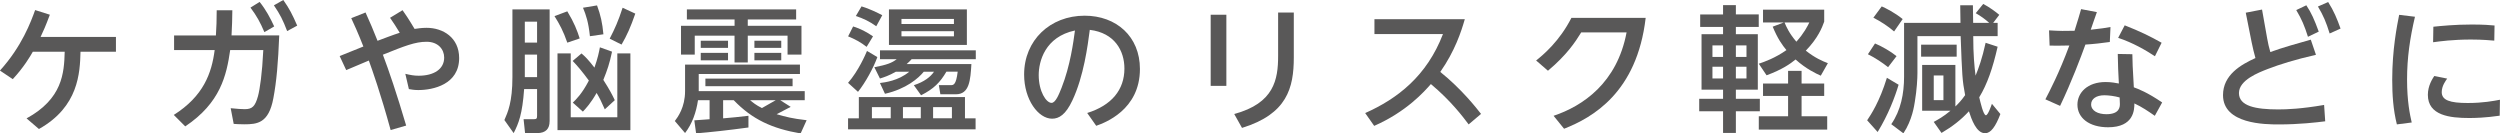 <?xml version="1.0" encoding="UTF-8"?><svg id="_文字" xmlns="http://www.w3.org/2000/svg" width="591.26" height="31.55" viewBox="0 0 591.26 31.55"><defs><style>.cls-1{fill:#595858;}</style></defs><path class="cls-1" d="M6.28,28c8.48-4.64,8.89-10.7,9.02-15.76h-7.54c-.64,1.13-2.13,3.67-4.74,6.48l-3.03-2.03C5.19,10.96,7.32,5.12,8.31,2.38l3.48,1.1c-1.03,2.77-1.51,3.8-2.19,5.25h17.82v3.51h-8.38c-.13,5-.45,13.02-9.83,18.27l-2.93-2.51Z"/><path class="cls-1" d="M54.95,2.42c-.03,2.35-.06,3.48-.19,5.96h11.28c-.26,6.51-.64,10.89-1.39,14.86-1.1,5.9-3.8,6.16-6.9,6.16-1.1,0-1.87-.06-2.48-.1l-.71-3.71c1.77.16,2.38.23,3.32.23,1.77,0,2.45-.64,3.13-3.06.45-1.64,1-5.41,1.26-10.92h-7.83c-.87,5.99-2.29,12.47-10.63,18.05l-2.71-2.71c7.03-4.45,8.96-9.86,9.67-15.34h-9.6v-3.45h9.89c.13-2.26.19-3.38.19-5.96h3.71ZM61.4.45c1.55,1.93,2.51,3.8,3.45,5.8l-2.32,1.35c-1-2.35-1.8-3.8-3.29-5.8l2.16-1.35ZM67,0c1.45,2.06,2.16,3.45,3.29,6.06l-2.38,1.29c-1-2.61-1.64-3.9-3.13-6.09l2.22-1.26Z"/><path class="cls-1" d="M95.21,2.42c.52.71,1.42,2.03,2.84,4.42.68-.1,1.64-.26,2.84-.26,3.9,0,7.7,2.32,7.7,7.15,0,6.25-6.16,7.57-9.67,7.57-.97,0-1.64-.13-2.22-.23l-.84-3.61c1.22.29,2.06.45,3.16.45,3.58,0,6.03-1.55,6.03-4.29,0-1.97-1.45-3.74-4.16-3.74s-5.22,1-10.34,3.06c1.39,3.67,3.29,9.22,5.51,16.76l-3.67,1.06c-2.42-8.8-4.35-14.21-5.16-16.44-4.19,1.77-4.25,1.8-5.35,2.26l-1.55-3.32c1.55-.64,4.06-1.64,5.61-2.26-1.26-3.22-2.32-5.54-2.87-6.7l3.38-1.35c1,2.22,1.97,4.45,2.84,6.7,1.39-.52,3.64-1.39,5.25-1.9-.81-1.35-1.48-2.38-2.29-3.54l2.96-1.8Z"/><path class="cls-1" d="M129.98,28.71c0,1.64-.81,2.77-2.96,2.77h-2.84l-.35-3.29h2.45c.64,0,.74-.19.74-.84v-6.28h-3.06c-.42,5.9-1.29,8.09-2.48,10.41l-2.19-3.09c.81-1.84,1.9-4.25,1.9-10.18V2.22h8.8v26.49ZM127.02,5.12h-2.9v4.96h2.9v-4.96ZM127.02,12.92h-2.9v5.32h2.9v-5.32ZM134.17,10.09c-.93-2.71-1.84-4.38-3.03-6.28l3.03-1.13c1.64,2.71,2.32,4.51,2.93,6.41l-2.93,1ZM149.09,30.78h-17.24V12.63h3.13v15.11h11.02v-15.11h3.09v18.14ZM143.03,25.85c-.87-2-1.26-2.74-1.93-3.87-1.39,2.45-2.58,3.71-3.25,4.42l-2.38-2.13c.71-.68,2.19-2.09,3.8-5.22-1.77-2.38-2.67-3.42-3.83-4.64l2.09-1.77c.87.74,1.58,1.45,3.06,3.35.77-2.16,1.1-3.77,1.29-4.8l2.87,1.03c-.61,2.87-1.1,4.29-2.06,6.67,1.58,2.48,2.13,3.58,2.71,4.8l-2.35,2.16ZM139.52,8.57c-.35-3.32-.9-4.96-1.64-6.74l3.32-.55c.84,2.26,1.26,4.12,1.51,6.83l-3.19.45ZM144.19,9.15c1.19-2.29,2.06-4.22,3.06-7.32l3,1.39c-1.1,3.19-2,5.19-3.25,7.32l-2.8-1.39Z"/><path class="cls-1" d="M164.21,28.46c1.19-.1,1.42-.1,3.61-.26v-4.51h-2.74c-.42,2.84-1.35,5.54-3.06,7.77l-2.42-2.84c.68-.9,2.42-3.22,2.42-7.06v-6.28h27.17v2.22h-23.94v4.06h25.07v2.13h-5.8l2.48,1.58c-.48.23-2.77,1.45-3.32,1.74,2.26.64,3.51,1,7.09,1.42l-1.42,3.13c-6.77-1.16-11.44-3.32-15.82-7.86h-2.51v4.29c1.93-.16,3.87-.35,5.99-.61v2.77c-4.67.64-9.18,1.13-12.38,1.39l-.42-3.06ZM162.44,2.22h25.85v2.38h-11.44v1.51h12.7v6.8h-3.29v-4.48h-9.41v6.35h-3.13v-6.35h-9.41v4.48h-3.25v-6.8h12.67v-1.51h-11.28v-2.38ZM165.73,9.64h6.45v1.68h-6.45v-1.68ZM165.73,12.5h6.45v1.77h-6.45v-1.77ZM187.45,18.59v1.8h-20.62v-1.8h20.62ZM177.39,23.69c.71.58,1.35,1.13,2.8,1.87.77-.45,2.19-1.22,3.29-1.87h-6.09ZM178.42,9.64h6.35v1.68h-6.35v-1.68ZM178.42,12.5h6.35v1.77h-6.35v-1.77Z"/><path class="cls-1" d="M201.76,6.25c1.77.55,3.22,1.32,4.71,2.35l-1.51,2.48c-1.35-1.06-2.84-1.87-4.38-2.48l1.19-2.35ZM207.5,13.5c-.9,2.51-2.84,6.06-4.58,8.22l-2.35-2.13c2.48-2.84,4.16-6.77,4.48-7.54l2.45,1.45ZM228.22,22.95v5.03h2.51v2.61h-30.16v-2.61h2.55v-5.03h25.1ZM203.76,1.51c1.8.52,3.93,1.58,4.9,2.09l-1.42,2.61c-1.61-1.16-3.13-1.87-4.83-2.42l1.35-2.29ZM206.21,25.33v2.64h4.45v-2.64h-4.45ZM215.62,13.99c-.42.45-.71.74-1.19,1.16h15.31c-.23,3.77-.45,7.15-3.67,7.15h-3.67l-.35-2.16h2.74c.71,0,1.32,0,1.71-3.19h-2.67c-1.48,2.55-3.03,4.09-5.99,5.58l-1.71-2.38c2.51-.81,3.96-2,4.77-3.19h-2.42c-1.26,1.55-4.19,4.09-9.18,5.22l-1.19-2.55c1.1-.13,4.38-.52,6.93-2.67h-3.16c-1.71.97-2.84,1.32-3.77,1.61l-1.32-2.67c2.96-.58,4.12-1,5.29-1.9h-3.96v-2.09h22.66v2.09h-15.11ZM210.24,2.22h18.43v8.41h-18.43V2.22ZM213.2,4.48v1.19h12.41v-1.19h-12.41ZM213.2,7.38v1.22h12.41v-1.22h-12.41ZM213.55,25.33v2.64h4.22v-2.64h-4.22ZM220.68,25.33v2.64h4.45v-2.64h-4.45Z"/><path class="cls-1" d="M257.13,26.72c5.77-1.8,8.8-5.48,8.8-10.51,0-4.22-2.32-8.44-8.19-9.15-.48,3.67-1.42,10.99-4.12,16.69-1.58,3.38-3.16,4.32-4.8,4.32-3.22,0-6.61-4.45-6.61-10.44,0-8.12,6.16-13.92,14.31-13.92,7.51,0,13.08,4.93,13.08,12.6,0,9.73-8.41,12.76-10.34,13.44l-2.13-3.03ZM245.66,17.76c0,3.87,1.77,6.57,3.03,6.57.97,0,1.77-2.06,2.38-3.58,2.06-5.22,2.8-10.86,3.16-13.54-7.09,1.51-8.57,7.32-8.57,10.54Z"/><path class="cls-1" d="M290.04,3.48v16.82h-3.71V3.48h3.71ZM305.99,2.96v10.6c0,7.28-1.61,13.41-12.25,16.69l-1.84-3.29c9.44-2.55,10.38-8.15,10.38-13.73V2.96h3.71Z"/><path class="cls-1" d="M347.34,29.42c-1.35-1.8-4.19-5.58-8.93-9.54-1.55,1.77-5.77,6.54-13.41,9.89l-2.13-3.03c7.61-3.38,14.57-8.73,18.4-18.69h-16.21v-3.51h21.37c-.81,2.84-2.32,7.51-5.8,12.47,5.09,4.09,8.6,8.6,9.64,9.93l-2.93,2.48Z"/><path class="cls-1" d="M367.42,27.39c6.93-2.32,15.02-7.77,17.27-19.72h-10.73c-1.42,2.32-3.45,5.35-7.86,9.06l-2.8-2.42c1.77-1.42,5.54-4.58,8.35-10.09h17.56c-2.06,17.66-12.57,23.59-19.3,26.23l-2.48-3.06Z"/><path class="cls-1" d="M402.1,3.42h5.41V1.22h3.03v2.19h5.41v2.96h-5.41v1.71h5.19v13.12h-5.19v2.16h5.67v2.96h-5.67v5.12h-3.03v-5.12h-5.64v-2.96h5.64v-2.16h-5.09v-13.12h5.09v-1.71h-5.41v-2.96ZM405,10.73v2.74h2.51v-2.74h-2.51ZM405,15.79v2.77h2.51v-2.77h-2.51ZM410.54,10.73v2.74h2.51v-2.74h-2.51ZM410.54,15.79v2.77h2.51v-2.77h-2.51ZM431.43,5.12c-.48,1.35-1.45,3.87-4.35,6.86,2.16,1.71,3.93,2.48,5.22,2.96l-1.68,2.96c-1.16-.52-3.45-1.58-5.96-3.83-1.26,1.03-3.16,2.38-6.86,3.74l-1.84-2.74c1.35-.45,3.83-1.32,6.54-3.22-.97-1.16-2.09-2.71-3.25-5.54l2.64-1h-4.93v-3.03h14.47v2.84ZM426.08,16.76v3h5.35v2.93h-5.35v4.8h6.06v3.16h-16.18v-3.16h6.93v-4.8h-5.93v-2.93h5.93v-3h3.19ZM422.05,5.32c.48,1.13,1.1,2.55,2.8,4.54,1.8-2,2.64-3.67,3.06-4.54h-5.87Z"/><path class="cls-1" d="M449.03,20.04c-.87,2.93-2.48,7.15-4.96,11.18l-2.48-2.77c.9-1.35,2.9-4.32,4.67-10.05l2.77,1.64ZM443.45,10.28c1.51.61,3.8,1.93,5.09,3l-2,2.61c-1.29-1.03-3.06-2.22-4.77-3.06l1.68-2.55ZM445.03,1.51c.97.42,3.13,1.51,4.96,3l-2.03,2.93c-1.45-1.26-3.25-2.42-4.9-3.25l1.97-2.67ZM462.47,25.17c.74-.71,1.48-1.51,2.29-2.67-.68-3.58-.71-4.64-1.06-13.95h-10.22v8.73c0,1.22-.13,3.9-.61,6.74-.16.97-.61,4.35-2.71,7.51l-2.87-2.16c2.26-3.25,3.03-7.25,3.03-11.21V5.41h13.34c-.03-.81-.06-3.54-.06-4.16h3c0,.58.06,3.51.06,4.16h3.8c-.97-.87-2.03-1.64-3.19-2.29l1.77-2.19c1.48.77,2.96,1.87,3.8,2.58l-1.45,1.9h1.06v3.13h-5.77c0,4.38.26,7.06.55,9.35.74-1.8,1.55-4,2.38-7.77l2.84.93c-1.16,5.09-2.45,8.83-4.35,11.96.26,1.1.97,4.25,1.58,4.25.48,0,1.22-2.16,1.42-2.71l2,2.42c-1.13,2.96-2.26,4.54-3.61,4.54-2.09,0-3.22-3.32-3.83-5.19-1.93,2.09-3.93,3.61-6.48,5.12l-1.84-2.61c1-.55,2.26-1.22,3.96-2.64h-6.7v-10.83h7.86v9.8ZM454.35,10.57h8.41v2.84h-8.41v-2.84ZM457.34,17.85v5.83h2.29v-5.83h-2.29Z"/><path class="cls-1" d="M495.92,2.87c-.23.68-1.26,3.54-1.45,4.16,2.45-.26,3.61-.45,4.67-.64l-.16,3.54c-1.51.23-4.12.52-5.77.61-1.1,3.03-3.29,8.86-5.99,14.5l-3.48-1.55c.97-1.87,3.25-6.19,5.67-12.73-1.45.03-3.22.06-4.67.03l-.13-3.61c2.58.16,3.77.16,6.03.1.87-2.77,1.1-3.54,1.55-5.12l3.74.71ZM509.62,27.39c-1.58-1.1-3.03-2.09-4.83-2.93,0,1.48-.1,5.64-6.22,5.64-4.48,0-7.25-2.22-7.25-5.35,0-2.84,2.38-5.35,6.67-5.35,1.35,0,2.48.23,3.13.35-.13-2.32-.23-4.58-.26-6.99l3.45.06c.03,2.13.06,2.71.35,7.83,1.06.39,3.19,1.19,6.7,3.58l-1.74,3.16ZM497.69,22.53c-1.93,0-3.13.87-3.13,2.16,0,1.51,1.61,2.32,3.61,2.32,3.19,0,3.19-1.8,3.19-2.48,0-.26,0-.45-.06-1.48-1.1-.32-2.61-.52-3.61-.52ZM502.5,5.99c3.61,1.42,5.99,2.58,8.73,4.12l-1.58,3.19c-2.22-1.45-5.19-3.19-8.7-4.35l1.55-2.96Z"/><path class="cls-1" d="M531.15,3l3.83-.74,1.22,6.86c.19,1.13.42,2.06.74,3.19,2.87-1.06,6.61-2.09,9.57-2.93l1.22,3.58c-5.03,1.16-8.54,2.26-11.38,3.35-2.16.84-6.83,2.61-6.83,5.7s3.93,3.87,9.31,3.87c2.03,0,5.48-.13,10.83-1.06l.26,3.87c-2.03.26-6.16.74-10.99.74-3.19,0-13.18-.06-13.18-6.93,0-4.77,4.19-7.19,7.67-8.77-.35-1.22-.64-2.48-.9-3.74l-1.39-6.99ZM545.46,1.26c1.16,1.74,1.9,3.38,2.93,6.22l-2.55,1.22c-.84-2.64-1.45-4.09-2.77-6.32l2.38-1.13ZM550.62.48c1.35,2.13,2.09,3.93,2.93,6.28l-2.58,1.16c-.84-2.71-1.48-4.22-2.77-6.38l2.42-1.06Z"/><path class="cls-1" d="M571.15,3.96c-1.19,5.06-1.87,9.67-1.87,14.86s.68,8.31,1.1,10.15l-3.51.45c-.87-3.45-1.1-6.99-1.1-10.57,0-7.15,1.13-12.76,1.64-15.34l3.74.45ZM591.19,27.36c-3.32.48-5.74.55-7.19.55-4.58,0-9.8-.58-9.8-5.48,0-2.19,1.1-3.8,1.51-4.45l3.06.61c-.32.45-1.29,1.71-1.29,3.19,0,1.93,1.93,2.58,6.16,2.58,3.58,0,6.12-.48,7.61-.77l-.06,3.77ZM575.5,6.32c1.9-.19,5.06-.52,9.09-.52,2.74,0,4.35.13,5.38.23l-.06,3.58c-.77-.06-2.67-.26-5.54-.26-4.19,0-7.35.42-8.93.64l.06-3.67Z"/></svg>
